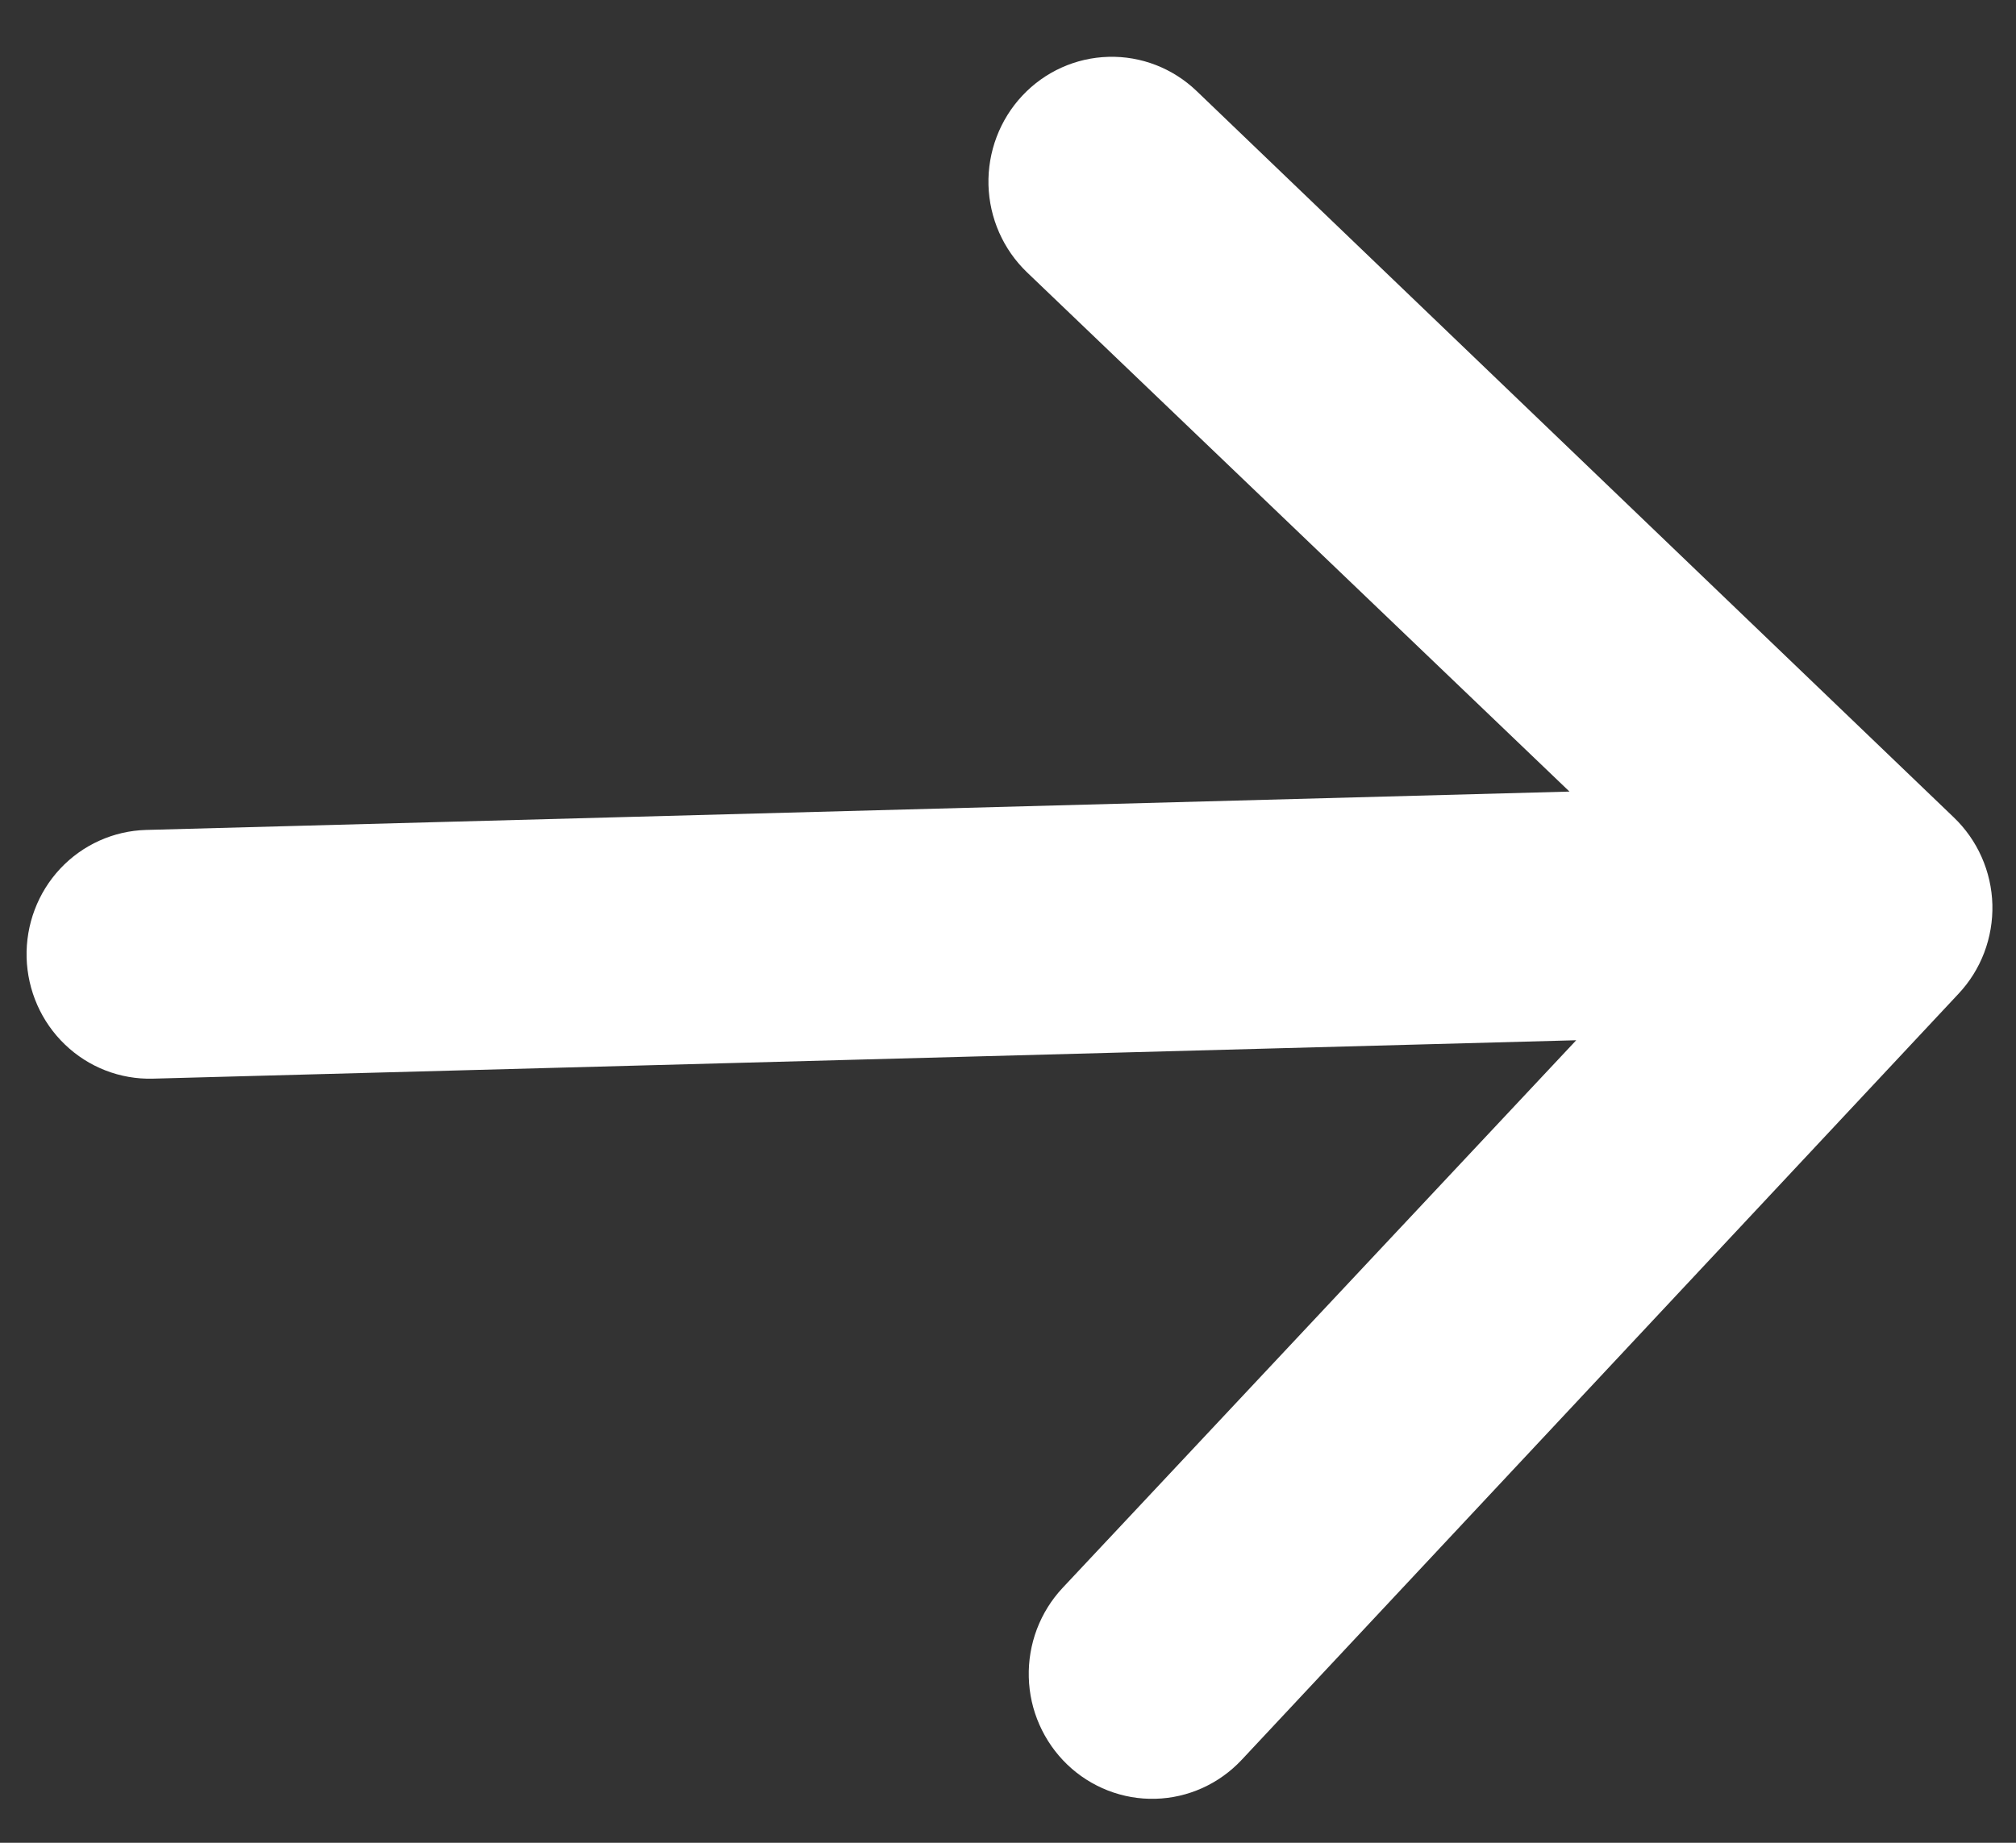 <svg width="35" height="32" viewBox="0 0 35 32" fill="none" xmlns="http://www.w3.org/2000/svg">
<rect x="0" y="0" width="35" height="32" fill="#333333" stroke="none"/>
<path d="M34 17.259L21.557 30.56C21.363 30.767 21.132 30.933 20.875 31.049C20.618 31.165 20.341 31.229 20.06 31.236C19.779 31.244 19.499 31.195 19.236 31.093C18.974 30.991 18.733 30.838 18.529 30.642C18.325 30.446 18.161 30.211 18.046 29.951C17.931 29.691 17.868 29.411 17.861 29.126C17.853 28.841 17.901 28.558 18.001 28.292C18.102 28.026 18.253 27.782 18.446 27.576L27.365 18.064L2.653 18.731C2.087 18.746 1.539 18.534 1.128 18.139C0.717 17.745 0.478 17.202 0.462 16.629C0.447 16.057 0.656 15.501 1.045 15.085C1.434 14.67 1.97 14.428 2.536 14.412L27.248 13.746L17.83 4.729C17.417 4.333 17.177 3.788 17.161 3.213C17.146 2.638 17.357 2.08 17.747 1.663C18.138 1.245 18.676 1.002 19.244 0.987C19.812 0.971 20.362 1.185 20.775 1.581L33.918 14.192C34.123 14.388 34.288 14.622 34.403 14.882C34.519 15.143 34.582 15.423 34.59 15.709C34.597 15.993 34.549 16.277 34.448 16.543C34.347 16.809 34.195 17.052 34 17.259Z" fill="white"/>
</svg>
